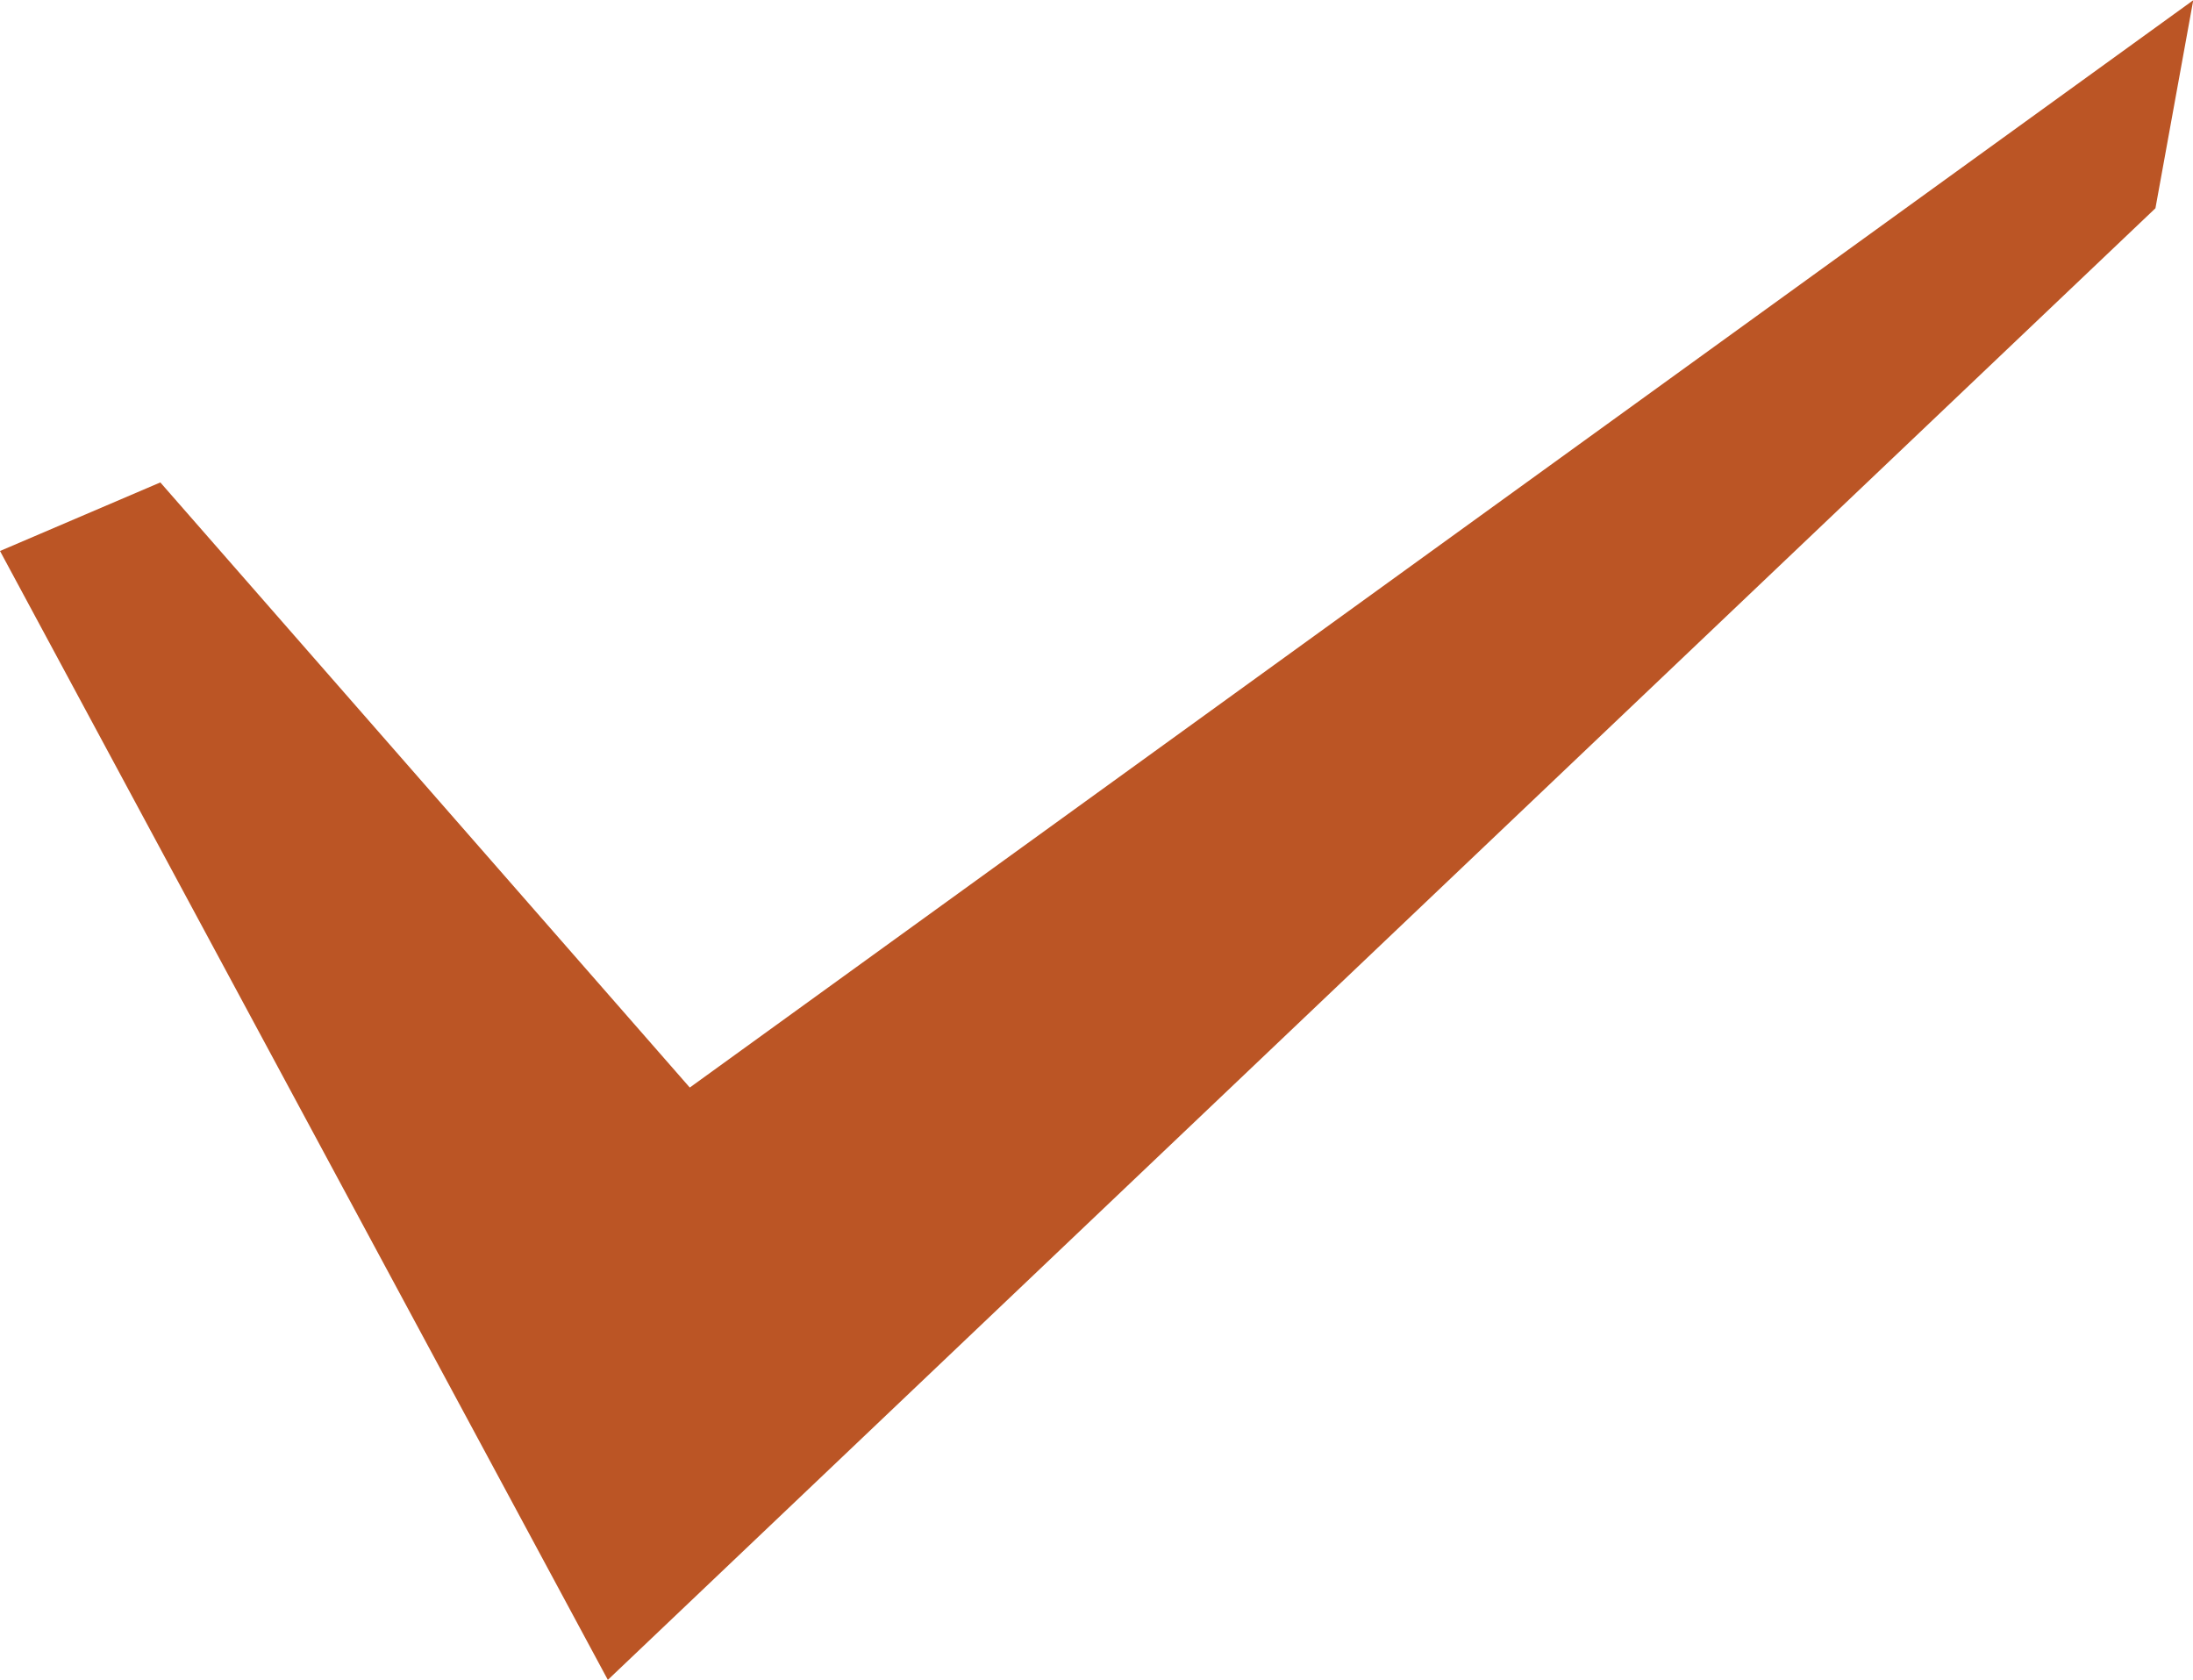 <svg height="34.299" viewBox="0 0 44.78 34.299" width="44.78" xmlns="http://www.w3.org/2000/svg"><path d="m340.172 990.549-12.412-23.049 3.274-1.4 10.811 12.355 30.7-22.2-.772 4.247z" fill="#bb5525" transform="translate(-327.76 -956.25)"/></svg>